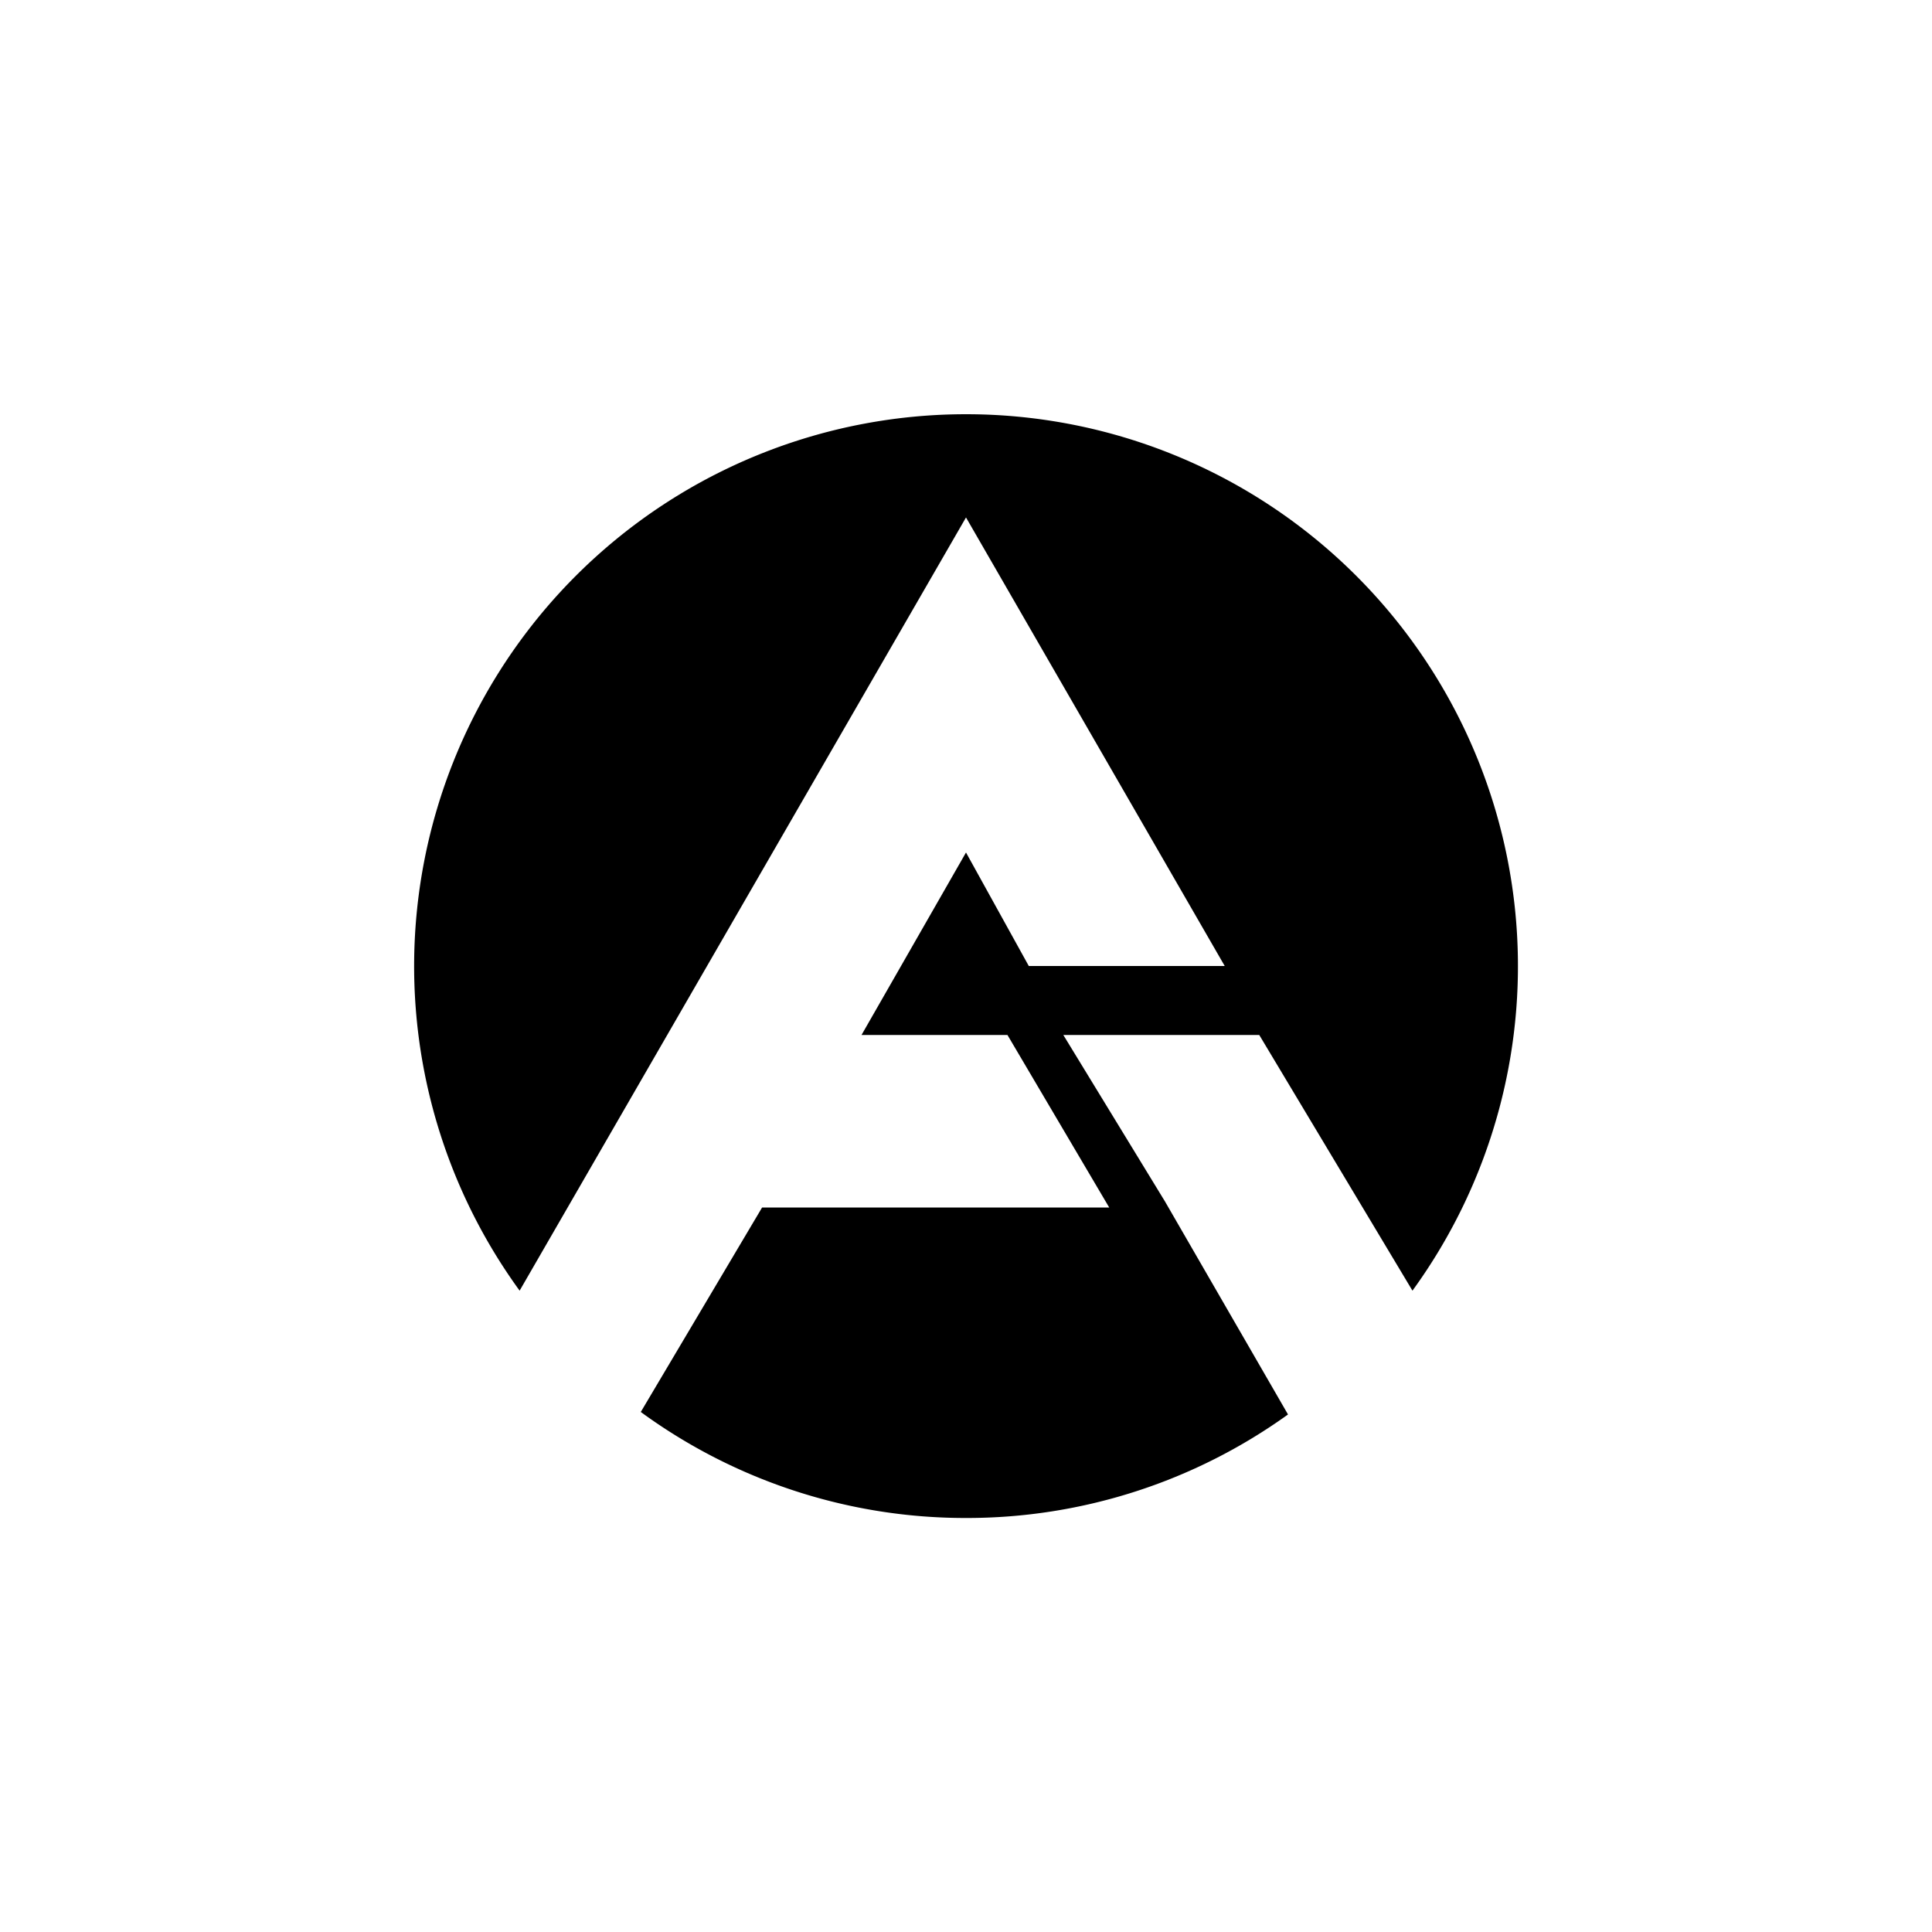 <?xml version="1.0" encoding="utf-8"?>
<!-- Generator: www.svgicons.com -->
<svg xmlns="http://www.w3.org/2000/svg" width="800" height="800" viewBox="0 0 24 24">
<path fill="currentColor" d="m14.473 14.927l-1.264-2.07h2.434l1.903 3.176a6.856 6.856 0 1 0-11.091 0L12 6.428L15.214 12H12.78L12 10.59l-1.298 2.267h1.813L13.779 15H9.467L7.96 17.54A6.83 6.83 0 0 0 12 18.857a6.83 6.83 0 0 0 4-1.286z"/>
</svg>